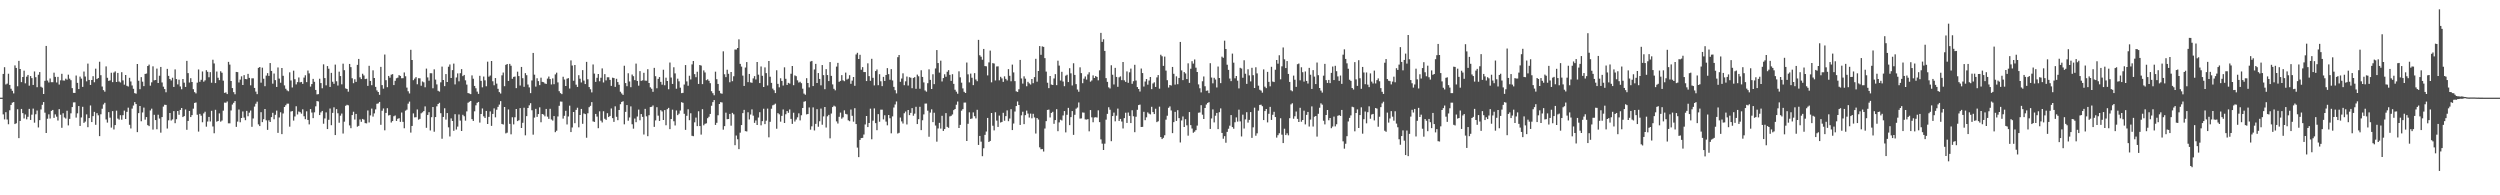 <?xml version="1.0" encoding="UTF-8"?>
<svg xmlns="http://www.w3.org/2000/svg" width="1920" height="150">
  <path d="M0 75.000h1v1.000H0zM1 75.000h1v1.000H1zM2 56.788h1v31.081H2zM3 51.622h1v40.089H3zM4 64.892h1v21.263H4zM5 64.209h1v27.594H5zM6 56.614h1v38.807H6zM7 65.240h1v19.467H7zM8 68.163h1v12.446H8zM9 69.715h1v9.141H9zM10 71.737h1v6.647H10zM11 50.250h1v45.042H11zM12 52.188h1v42.484H12zM13 66.241h1v17.660H13zM14 46.724h1v59.376H14zM15 52.998h1v39.872H15zM16 63.084h1v20.580H16zM17 59.118h1v27.791H17zM18 54.289h1v36.708H18zM19 64.018h1v23.908H19zM20 58.868h1v32.780H20zM21 57.551h1v32.157H21zM22 65.800h1v17.831H22zM23 58.441h1v33.670H23zM24 60.002h1v28.083H24zM25 65.209h1v18.221H25zM26 54.886h1v39.346H26zM27 59.274h1v28.481H27zM28 66.982h1v17.902H28zM29 57.379h1v40.501H29zM30 55.341h1v36.931H30zM31 66.606h1v17.439H31zM32 67.344h1v13.134H32zM33 72.181h1v6.198H33zM34 62.038h1v24.514H34zM35 35.299h1v66.841H35zM36 61.824h1v29.386H36zM37 63.320h1v24.462H37zM38 60.250h1v30.776H38zM39 63.132h1v22.035H39zM40 63.150h1v21.261H40zM41 55.824h1v34.708H41zM42 59.033h1v28.821H42zM43 63.312h1v26.314H43zM44 59.052h1v33.496H44zM45 64.941h1v18.853H45zM46 61.711h1v26.389H46zM47 56.656h1v41.496H47zM48 61.822h1v25.181H48zM49 61.900h1v28.308H49zM50 60.433h1v30.576H50zM51 61.169h1v23.851H51zM52 57.339h1v38.968H52zM53 60.426h1v30.864H53zM54 61.606h1v25.416H54zM55 67.664h1v14.565H55zM56 71.297h1v7.341H56zM57 71.351h1v7.257H57zM58 58.033h1v32.285H58zM59 63.621h1v23.414H59zM60 68.401h1v13.049H60zM61 58.846h1v37.847H61zM62 60.358h1v29.857H62zM63 66.718h1v15.324H63zM64 54.934h1v39.448H64zM65 58.790h1v34.597H65zM66 62.483h1v25.397H66zM67 48.832h1v48.850H67zM68 61.366h1v29.334H68zM69 65.241h1v15.751H69zM70 61.438h1v32.327H70zM71 58.506h1v30.679H71zM72 63.197h1v22.715H72zM73 52.748h1v43.122H73zM74 60.734h1v26.207H74zM75 59.915h1v28.679H75zM76 47.399h1v57.127H76zM77 57.776h1v29.960H77zM78 66.484h1v17.034H78zM79 69.215h1v11.032H79zM80 70.402h1v8.543H80zM81 50.983h1v40.772H81zM82 59.774h1v34.384H82zM83 62.098h1v24.007H83zM84 61.739h1v28.649H84zM85 55.877h1v42.111H85zM86 63.069h1v22.260H86zM87 55.696h1v43.722H87zM88 54.859h1v41.215H88zM89 62.990h1v22.000H89zM90 56.000h1v35.064H90zM91 62.637h1v29.266H91zM92 63.340h1v25.136H92zM93 55.458h1v36.520H93zM94 61.732h1v26.728H94zM95 65.022h1v19.929H95zM96 57.577h1v33.807H96zM97 65.908h1v20.025H97zM98 66.478h1v16.204H98zM99 59.751h1v36.093H99zM100 62.544h1v36.095H100zM101 65.656h1v17.734H101zM102 68.174h1v12.898H102zM103 71.517h1v6.927H103zM104 71.924h1v7.990H104zM105 49.151h1v52.341H105zM106 62.026h1v24.868H106zM107 68.509h1v12.914H107zM108 59.251h1v33.906H108zM109 62.704h1v23.669H109zM110 66.126h1v16.529H110zM111 56.805h1v35.078H111zM112 56.492h1v33.410H112zM113 50.709h1v45.378H113zM114 49.609h1v47.246H114zM115 65.781h1v19.071H115zM116 63.254h1v20.211H116zM117 50.933h1v48.585H117zM118 61.687h1v26.457H118zM119 61.457h1v30.765H119zM120 52.700h1v46.585H120zM121 63.750h1v24.378H121zM122 58.166h1v32.857H122zM123 51.399h1v50.469H123zM124 63.313h1v26.609H124zM125 66.576h1v15.318H125zM126 68.394h1v12.065H126zM127 70.869h1v9.723H127zM128 52.909h1v45.801H128zM129 58.266h1v34.160H129zM130 60.683h1v26.080H130zM131 61.789h1v30.806H131zM132 59.720h1v31.995H132zM133 66.767h1v18.607H133zM134 53.291h1v41.337H134zM135 60.721h1v30.850H135zM136 64.825h1v20.412H136zM137 61.166h1v26.975H137zM138 66.421h1v18.028H138zM139 68.551h1v14.413H139zM140 60.682h1v29.201H140zM141 63.485h1v25.669H141zM142 66.761h1v17.303H142zM143 46.767h1v52.935H143zM144 56.180h1v36.687H144zM145 63.394h1v21.817H145zM146 60.070h1v29.816H146zM147 62.975h1v25.439H147zM148 68.483h1v14.972H148zM149 70.747h1v8.317H149zM150 71.727h1v6.954H150zM151 63.485h1v24.651H151zM152 53.363h1v47.693H152zM153 62.816h1v24.629H153zM154 61.310h1v27.544H154zM155 54.866h1v39.037H155zM156 62.726h1v24.346H156zM157 61.682h1v24.111H157zM158 53.912h1v43.357H158zM159 55.160h1v38.178H159zM160 59.318h1v30.471H160zM161 55.401h1v37.893H161zM162 63.535h1v21.577H162zM163 45.885h1v51.234H163zM164 48.762h1v53.575H164zM165 63.788h1v20.543H165zM166 54.962h1v38.460H166zM167 59.720h1v33.226H167zM168 61.526h1v25.558H168zM169 54.715h1v38.741H169zM170 55.857h1v36.705H170zM171 61.962h1v23.047H171zM172 71.319h1v7.482H172zM173 70.964h1v7.923H173zM174 72.226h1v5.724H174zM175 47.532h1v47.168H175zM176 49.594h1v45.140H176zM177 62.206h1v22.638H177zM178 67.632h1v12.624H178zM179 70.753h1v8.199H179zM180 72.376h1v5.250H180zM181 55.268h1v42.149H181zM182 55.394h1v37.981H182zM183 63.347h1v20.798H183zM184 61.130h1v32.751H184zM185 58.614h1v32.032H185zM186 65.296h1v20.309H186zM187 57.688h1v32.609H187zM188 60.689h1v31.599H188zM189 60.864h1v24.296H189zM190 56.742h1v32.571H190zM191 59.819h1v26.715H191zM192 65.559h1v19.355H192zM193 60.161h1v37.245H193zM194 60.139h1v30.821H194zM195 67.557h1v14.303H195zM196 70.345h1v9.325H196zM197 72.314h1v5.785H197zM198 52.117h1v43.431H198zM199 51.442h1v45.397H199zM200 63.464h1v22.686H200zM201 51.980h1v41.793H201zM202 60.452h1v31.115H202zM203 66.203h1v17.528H203zM204 58.038h1v34.371H204zM205 56.181h1v43.542H205zM206 58.246h1v34.153H206zM207 48.446h1v45.240H207zM208 54.457h1v35.524H208zM209 64.263h1v22.366H209zM210 56.478h1v35.129H210zM211 61.553h1v26.592H211zM212 66.745h1v18.214H212zM213 51.797h1v50.247H213zM214 60.381h1v29.853H214zM215 63.558h1v22.660H215zM216 52.245h1v50.744H216zM217 58.208h1v28.954H217zM218 65.568h1v16.610H218zM219 68.135h1v12.691H219zM220 69.407h1v10.225H220zM221 70.079h1v9.520H221zM222 55.538h1v41.766H222zM223 61.796h1v23.887H223zM224 67.174h1v18.114H224zM225 54.283h1v38.348H225zM226 60.837h1v28.588H226zM227 64.827h1v16.771H227zM228 63.097h1v24.790H228zM229 59.513h1v26.126H229zM230 63.210h1v22.978H230zM231 62.924h1v24.360H231zM232 64.386h1v19.580H232zM233 59.599h1v29.709H233zM234 57.779h1v33.773H234zM235 63.059h1v22.432H235zM236 54.144h1v37.963H236zM237 56.365h1v39.165H237zM238 66.508h1v17.279H238zM239 64.581h1v21.826H239zM240 60.549h1v30.201H240zM241 62.844h1v23.447H241zM242 69.056h1v12.583H242zM243 72.512h1v5.095H243zM244 72.307h1v5.632H244zM245 60.486h1v27.875H245zM246 63.807h1v22.533H246zM247 67.799h1v17.403H247zM248 49.420h1v45.632H248zM249 59.956h1v31.007H249zM250 65.512h1v20.832H250zM251 50.754h1v48.384H251zM252 52.780h1v39.231H252zM253 66.789h1v16.580H253zM254 55.982h1v40.175H254zM255 62.772h1v23.897H255zM256 64.368h1v18.061H256zM257 49.627h1v54.097H257zM258 62.401h1v21.391H258zM259 65.691h1v21.279H259zM260 55.062h1v39.189H260zM261 58.426h1v30.422H261zM262 64.744h1v22.455H262zM263 48.897h1v53.656H263zM264 53.922h1v39.531H264zM265 67.887h1v13.343H265zM266 68.356h1v12.155H266zM267 70.417h1v10.470H267zM268 49.090h1v47.224H268zM269 51.565h1v46.875H269zM270 60.122h1v28.262H270zM271 63.872h1v21.942H271zM272 60.865h1v30.923H272zM273 62.888h1v24.589H273zM274 49.819h1v47.477H274zM275 45.281h1v51.366H275zM276 59.388h1v32.350H276zM277 60.740h1v32.795H277zM278 56.606h1v34.717H278zM279 57.935h1v33.950H279zM280 60.705h1v33.858H280zM281 60.485h1v34.262H281zM282 65.929h1v18.894H282zM283 50.547h1v43.493H283zM284 62.156h1v26.459H284zM285 65.413h1v18.014H285zM286 53.992h1v35.557H286zM287 59.912h1v27.160H287zM288 66.697h1v17.332H288zM289 69.447h1v10.258H289zM290 70.680h1v8.735H290zM291 72.799h1v5.470H291zM292 51.366h1v44.500H292zM293 65.358h1v19.681H293zM294 68.095h1v15.224H294zM295 41.890h1v58.226H295zM296 61.610h1v25.127H296zM297 66.990h1v16.110H297zM298 58.300h1v30.402H298zM299 59.644h1v28.637H299zM300 57.331h1v36.755H300zM301 56.929h1v36.071H301zM302 65.311h1v23.967H302zM303 62.033h1v26.630H303zM304 60.091h1v32.806H304zM305 59.635h1v31.590H305zM306 57.726h1v33.074H306zM307 58.327h1v35.249H307zM308 60.107h1v26.334H308zM309 60.071h1v33.540H309zM310 55.642h1v42.877H310zM311 58.596h1v26.390H311zM312 67.293h1v16.909H312zM313 70.102h1v9.510H313zM314 71.775h1v6.265H314zM315 38.269h1v63.566H315zM316 46.102h1v50.593H316zM317 61.601h1v25.469H317zM318 60.372h1v29.815H318zM319 59.214h1v30.778H319zM320 64.708h1v19.364H320zM321 60.076h1v31.839H321zM322 60.161h1v31.135H322zM323 65.868h1v21.190H323zM324 62.585h1v23.678H324zM325 63.254h1v22.032H325zM326 67.034h1v14.672H326zM327 52.695h1v45.446H327zM328 59.452h1v28.796H328zM329 61.950h1v24.244H329zM330 56.237h1v43.958H330zM331 56.263h1v33.760H331zM332 67.790h1v14.383H332zM333 53.246h1v47.912H333zM334 61.156h1v28.745H334zM335 64.813h1v16.871H335zM336 69.715h1v10.142H336zM337 70.358h1v8.574H337zM338 63.243h1v23.707H338zM339 51.129h1v55.428H339zM340 61.421h1v28.389H340zM341 66.168h1v16.982H341zM342 56.878h1v34.995H342zM343 62.981h1v23.829H343zM344 51.246h1v46.537H344zM345 49.499h1v55.285H345zM346 59.920h1v31.021H346zM347 53.853h1v39.069H347zM348 48.856h1v51.619H348zM349 64.835h1v22.861H349zM350 59.481h1v40.018H350zM351 56.377h1v40.836H351zM352 62.439h1v25.447H352zM353 56.206h1v36.395H353zM354 53.099h1v47.496H354zM355 58.464h1v29.716H355zM356 57.549h1v31.768H356zM357 61.718h1v30.950H357zM358 64.996h1v20.542H358zM359 71.450h1v7.461H359zM360 71.817h1v6.340H360zM361 72.295h1v5.199H361zM362 57.896h1v33.618H362zM363 60.476h1v32.402H363zM364 66.019h1v19.481H364zM365 67.771h1v13.130H365zM366 70.366h1v8.605H366zM367 72.101h1v6.175H367zM368 58.193h1v35.953H368zM369 62.082h1v25.484H369zM370 67.085h1v16.213H370zM371 58.804h1v30.520H371zM372 61.704h1v28.868H372zM373 66.252h1v18.938H373zM374 47.367h1v47.883H374zM375 58.895h1v30.850H375zM376 58.030h1v27.536H376zM377 46.826h1v49.831H377zM378 62.411h1v25.112H378zM379 65.469h1v17.777H379zM380 59.967h1v30.130H380zM381 64.198h1v20.086H381zM382 68.218h1v13.862H382zM383 70.779h1v9.553H383zM384 71.860h1v5.816H384zM385 57.874h1v37.298H385zM386 55.732h1v39.907H386zM387 66.176h1v16.000H387zM388 49.825h1v52.641H388zM389 49.140h1v52.757H389zM390 62.174h1v21.875H390zM391 49.046h1v46.102H391zM392 50.508h1v52.656H392zM393 60.508h1v29.546H393zM394 59.055h1v36.498H394zM395 58.783h1v31.292H395zM396 67.693h1v16.012H396zM397 55.036h1v37.969H397zM398 58.434h1v33.954H398zM399 65.680h1v17.381H399zM400 51.390h1v46.933H400zM401 60.044h1v34.276H401zM402 66.647h1v16.109H402zM403 56.174h1v47.744H403zM404 57.739h1v31.460H404zM405 64.905h1v18.029H405zM406 67.097h1v13.797H406zM407 71.513h1v7.721H407zM408 61.778h1v22.919H408zM409 40.640h1v62.770H409zM410 57.349h1v32.945H410zM411 66.490h1v17.142H411zM412 60.127h1v29.612H412zM413 62.306h1v25.288H413zM414 65.358h1v17.057H414zM415 59.644h1v34.238H415zM416 62.893h1v24.638H416zM417 63.124h1v24.873H417zM418 64.084h1v25.237H418zM419 64.439h1v19.221H419zM420 60.353h1v29.253H420zM421 58.759h1v32.526H421zM422 60.728h1v22.829H422zM423 64.867h1v26.868H423zM424 60.229h1v32.372H424zM425 64.678h1v24.453H425zM426 57.123h1v44.412H426zM427 55.785h1v44.637H427zM428 63.267h1v26.162H428zM429 70.017h1v11.227H429zM430 71.516h1v6.478H430zM431 72.317h1v5.757H431zM432 58.942h1v32.122H432zM433 61.104h1v27.824H433zM434 66.069h1v19.029H434zM435 60.424h1v35.162H435zM436 59.989h1v29.439H436zM437 67.995h1v13.178H437zM438 46.396h1v55.032H438zM439 50.353h1v47.549H439zM440 62.002h1v24.039H440zM441 49.899h1v44.733H441zM442 65.033h1v19.320H442zM443 66.741h1v16.004H443zM444 57.747h1v40.038H444zM445 60.477h1v27.853H445zM446 63.349h1v20.298H446zM447 53.860h1v41.228H447zM448 61.883h1v25.247H448zM449 64.551h1v23.111H449zM450 47.514h1v58.269H450zM451 60.901h1v26.106H451zM452 66.859h1v15.462H452zM453 68.531h1v12.729H453zM454 70.960h1v7.456H454zM455 49.510h1v43.720H455zM456 56.520h1v37.141H456zM457 62.882h1v24.634H457zM458 59.744h1v29.805H458zM459 56.857h1v41.611H459zM460 62.417h1v23.077H460zM461 59.714h1v32.945H461zM462 52.546h1v41.529H462zM463 63.314h1v22.124H463zM464 56.909h1v34.264H464zM465 61.727h1v30.332H465zM466 59.316h1v27.619H466zM467 59.365h1v30.543H467zM468 61.332h1v27.694H468zM469 65.967h1v17.328H469zM470 59.653h1v31.081H470zM471 59.948h1v33.666H471zM472 66.734h1v14.945H472zM473 60.505h1v29.178H473zM474 63.034h1v29.271H474zM475 65.097h1v19.400H475zM476 70.468h1v9.555H476zM477 71.797h1v6.479H477zM478 72.852h1v4.940H478zM479 50.464h1v45.030H479zM480 63.810h1v22.105H480zM481 66.198h1v14.512H481zM482 56.277h1v36.435H482zM483 62.542h1v27.695H483zM484 66.969h1v14.766H484zM485 57.224h1v38.231H485zM486 58.521h1v40.277H486zM487 61.545h1v29.514H487zM488 48.833h1v45.025H488zM489 62.171h1v27.345H489zM490 65.814h1v18.342H490zM491 54.618h1v37.750H491zM492 62.091h1v25.529H492zM493 61.699h1v28.036H493zM494 55.933h1v47.396H494zM495 61.923h1v21.703H495zM496 62.020h1v27.338H496zM497 53.120h1v51.484H497zM498 63.742h1v24.738H498zM499 67.053h1v15.158H499zM500 68.163h1v13.835H500zM501 70.482h1v10.522H501zM502 52.119h1v45.318H502zM503 58.527h1v33.939H503zM504 67.781h1v14.553H504zM505 60.595h1v28.263H505zM506 59.206h1v33.660H506zM507 62.883h1v21.752H507zM508 65.020h1v20.577H508zM509 53.536h1v38.642H509zM510 65.479h1v19.078H510zM511 59.629h1v36.551H511zM512 62.194h1v21.686H512zM513 68.533h1v14.290H513zM514 48.024h1v51.126H514zM515 59.550h1v31.855H515zM516 64.463h1v19.757H516zM517 51.681h1v41.442H517zM518 56.390h1v39.950H518zM519 68.132h1v16.694H519zM520 60.426h1v27.976H520zM521 62.438h1v24.880H521zM522 67.347h1v17.526H522zM523 71.530h1v6.984H523zM524 71.298h1v7.649H524zM525 64.922h1v22.473H525zM526 49.985h1v49.770H526zM527 62.496h1v26.450H527zM528 65.836h1v18.099H528zM529 58.185h1v34.115H529zM530 61.044h1v25.939H530zM531 49.448h1v54.841H531zM532 46.834h1v57.791H532zM533 56.919h1v37.056H533zM534 59.282h1v31.031H534zM535 55.104h1v41.776H535zM536 64.479h1v20.960H536zM537 49.923h1v46.896H537zM538 50.372h1v52.996H538zM539 64.599h1v19.241H539zM540 54.064h1v42.198H540zM541 55.628h1v39.455H541zM542 61.591h1v33.148H542zM543 60.935h1v29.857H543zM544 62.053h1v27.617H544zM545 63.885h1v23.601H545zM546 70.018h1v11.207H546zM547 71.557h1v6.901H547zM548 73.152h1v3.698H548zM549 55.059h1v40.865H549zM550 60.803h1v33.498H550zM551 64.472h1v24.070H551zM552 69.715h1v10.172H552zM553 71.627h1v6.799H553zM554 71.982h1v6.713H554zM555 39.428h1v60.136H555zM556 57.025h1v39.835H556zM557 59.255h1v27.249H557zM558 53.555h1v38.012H558zM559 56.683h1v34.725H559zM560 63.171h1v24.352H560zM561 55.288h1v41.211H561zM562 62.336h1v24.342H562zM563 58.582h1v29.223H563zM564 38.030h1v73.472H564zM565 38.045h1v66.033H565zM566 36.879h1v70.054H566zM567 30.208h1v84.303H567zM568 49.043h1v52.833H568zM569 51.126h1v44.924H569zM570 58.055h1v28.839H570zM571 65.988h1v18.405H571zM572 51.865h1v48.826H572zM573 47.660h1v53.285H573zM574 63.061h1v23.151H574zM575 56.796h1v34.941H575zM576 63.285h1v24.685H576zM577 63.585h1v20.437H577zM578 60.227h1v28.598H578zM579 58.451h1v35.915H579zM580 61.022h1v31.502H580zM581 47.603h1v48.411H581zM582 57.370h1v32.904H582zM583 63.781h1v22.392H583zM584 51.020h1v45.237H584zM585 58.191h1v34.855H585zM586 66.794h1v16.712H586zM587 51.775h1v43.578H587zM588 56.156h1v36.535H588zM589 65.631h1v17.794H589zM590 46.830h1v58.640H590zM591 58.937h1v34.591H591zM592 63.619h1v19.905H592zM593 68.065h1v12.817H593zM594 69.303h1v11.072H594zM595 71.489h1v8.102H595zM596 53.962h1v44.888H596zM597 64.385h1v22.500H597zM598 67.049h1v20.740H598zM599 60.089h1v33.351H599zM600 62.138h1v26.851H600zM601 65.681h1v18.410H601zM602 51.718h1v42.750H602zM603 60.525h1v27.233H603zM604 65.224h1v20.073H604zM605 63.662h1v22.989H605zM606 64.204h1v19.886H606zM607 56.636h1v34.647H607zM608 50.707h1v44.400H608zM609 65.437h1v21.163H609zM610 57.929h1v35.434H610zM611 58.527h1v33.251H611zM612 61.676h1v28.433H612zM613 63.389h1v23.659H613zM614 62.762h1v29.719H614zM615 63.881h1v24.653H615zM616 68.105h1v14.836H616zM617 71.862h1v6.281H617zM618 72.753h1v4.984H618zM619 60.058h1v27.776H619zM620 63.736h1v23.828H620zM621 67.146h1v15.381H621zM622 47.251h1v52.358H622zM623 46.804h1v50.228H623zM624 66.096h1v16.367H624zM625 53.346h1v46.826H625zM626 49.047h1v46.106H626zM627 63.733h1v20.131H627zM628 56.102h1v41.230H628zM629 60.641h1v32.509H629zM630 65.510h1v17.903H630zM631 49.980h1v45.800H631zM632 57.700h1v31.692H632zM633 68.490h1v13.708H633zM634 53.098h1v44.833H634zM635 57.641h1v31.705H635zM636 62.278h1v25.924H636zM637 47.666h1v58.578H637zM638 58.265h1v28.946H638zM639 64.840h1v17.365H639zM640 68.212h1v12.918H640zM641 69.351h1v12.465H641zM642 51.168h1v42.068H642zM643 48.305h1v46.581H643zM644 62.832h1v26.869H644zM645 62.111h1v24.363H645zM646 57.701h1v33.441H646zM647 61.679h1v28.453H647zM648 62.384h1v22.370H648zM649 55.748h1v31.725H649zM650 61.078h1v26.798H650zM651 60.399h1v32.021H651zM652 57.756h1v35.333H652zM653 64.368h1v19.775H653zM654 61.917h1v27.023H654zM655 59.142h1v34.286H655zM656 65.870h1v17.242H656zM657 41.821h1v53.483H657zM658 40.558h1v72.800H658zM659 45.333h1v75.343H659zM660 42.102h1v65.342H660zM661 53.567h1v52.476H661zM662 51.580h1v54.297H662zM663 55.345h1v47.970H663zM664 55.330h1v40.242H664zM665 62.253h1v26.839H665zM666 48.636h1v48.928H666zM667 58.472h1v35.978H667zM668 62.062h1v21.408H668zM669 45.143h1v61.795H669zM670 59.741h1v32.943H670zM671 65.595h1v17.650H671zM672 54.554h1v40.019H672zM673 53.365h1v46.634H673zM674 65.432h1v22.244H674zM675 56.978h1v36.516H675zM676 62.432h1v21.804H676zM677 66.154h1v18.081H677zM678 59.051h1v32.643H678zM679 62.151h1v26.387H679zM680 57.623h1v35.783H680zM681 52.318h1v43.913H681zM682 56.936h1v31.392H682zM683 61.240h1v29.566H683zM684 53.083h1v49.324H684zM685 61.775h1v27.603H685zM686 66.714h1v15.898H686zM687 69.287h1v10.924H687zM688 71.716h1v6.226H688zM689 43.905h1v58.638H689zM690 42.263h1v59.725H690zM691 62.846h1v27.417H691zM692 60.339h1v32.903H692zM693 56.333h1v38.527H693zM694 65.411h1v21.582H694zM695 62.464h1v23.204H695zM696 58.796h1v36.794H696zM697 65.672h1v18.796H697zM698 59.310h1v29.109H698zM699 59.701h1v26.986H699zM700 67.734h1v15.300H700zM701 59.835h1v29.055H701zM702 59.233h1v28.087H702zM703 68.211h1v13.831H703zM704 57.275h1v37.994H704zM705 58.588h1v32.967H705zM706 68.150h1v13.849H706zM707 53.961h1v45.962H707zM708 59.073h1v33.302H708zM709 63.290h1v24.564H709zM710 69.500h1v10.053H710zM711 70.416h1v9.099H711zM712 63.876h1v21.109H712zM713 53.272h1v51.735H713zM714 61.338h1v25.129H714zM715 68.377h1v15.608H715zM716 57.026h1v36.791H716zM717 64.589h1v22.004H717zM718 52.565h1v43.854H718zM719 38.457h1v70.363H719zM720 48.432h1v50.227H720zM721 55.758h1v38.599H721zM722 46.576h1v52.187H722zM723 62.545h1v26.399H723zM724 59.960h1v40.594H724zM725 57.059h1v42.042H725zM726 58.923h1v27.988H726zM727 55.098h1v42.313H727zM728 53.857h1v44.308H728zM729 57.517h1v31.874H729zM730 62.090h1v26.848H730zM731 57.008h1v30.891H731zM732 64.387h1v20.220H732zM733 68.907h1v14.828H733zM734 70.415h1v10.031H734zM735 71.981h1v6.001H735zM736 54.763h1v43.550H736zM737 59.387h1v36.514H737zM738 63.492h1v21.492H738zM739 67.909h1v15.916H739zM740 70.482h1v8.323H740zM741 71.426h1v7.321H741zM742 48.034h1v60.269H742zM743 57.108h1v37.996H743zM744 63.302h1v22.986H744zM745 56.534h1v34.814H745zM746 59.693h1v31.306H746zM747 65.363h1v20.984H747zM748 56.169h1v33.068H748zM749 61.018h1v29.938H749zM750 62.374h1v21.949H750zM751 30.618h1v80.678H751zM752 42.432h1v61.960H752zM753 43.580h1v65.209H753zM754 45.881h1v74.077H754zM755 37.574h1v76.280H755zM756 50.744h1v52.836H756zM757 50.924h1v50.087H757zM758 57.929h1v32.642H758zM759 47.928h1v61.112H759zM760 38.862h1v69.390H760zM761 63.236h1v23.529H761zM762 48.507h1v48.077H762zM763 48.776h1v51.388H763zM764 61.802h1v24.410H764zM765 51.027h1v41.606H765zM766 50.957h1v46.504H766zM767 61.716h1v27.073H767zM768 58.980h1v35.129H768zM769 60.191h1v33.446H769zM770 62.859h1v23.759H770zM771 58.634h1v34.097H771zM772 60.583h1v28.584H772zM773 61.775h1v23.013H773zM774 53.090h1v39.975H774zM775 58.222h1v32.811H775zM776 62.437h1v21.421H776zM777 49.619h1v50.271H777zM778 55.591h1v39.273H778zM779 62.334h1v23.313H779zM780 70.168h1v11.278H780zM781 70.588h1v7.339H781zM782 68.543h1v12.083H782zM783 46.004h1v49.967H783zM784 60.258h1v28.321H784zM785 64.191h1v21.623H785zM786 58.634h1v36.717H786zM787 60.428h1v28.010H787zM788 66.251h1v18.700H788zM789 62.808h1v24.437H789zM790 64.051h1v26.220H790zM791 64.908h1v22.332H791zM792 60.694h1v30.189H792zM793 63.881h1v23.509H793zM794 59.222h1v30.985H794zM795 45.142h1v57.430H795zM796 62.739h1v27.902H796zM797 54.507h1v37.307H797zM798 35.374h1v77.777H798zM799 42.074h1v72.554H799zM800 35.649h1v78.818H800zM801 36.001h1v80.384H801zM802 44.645h1v54.074H802zM803 55.000h1v38.019H803zM804 63.540h1v20.897H804zM805 67.711h1v16.455H805zM806 58.362h1v31.871H806zM807 64.912h1v21.819H807zM808 65.256h1v20.631H808zM809 60.278h1v34.824H809zM810 56.959h1v35.253H810zM811 65.364h1v18.496H811zM812 46.585h1v54.188H812zM813 50.391h1v43.604H813zM814 61.861h1v30.075H814zM815 55.121h1v37.417H815zM816 62.613h1v26.066H816zM817 66.223h1v19.057H817zM818 58.126h1v43.544H818zM819 57.406h1v30.738H819zM820 63.011h1v19.846H820zM821 52.361h1v43.762H821zM822 56.311h1v33.658H822zM823 65.625h1v19.655H823zM824 48.578h1v55.019H824zM825 57.564h1v30.628H825zM826 64.590h1v18.883H826zM827 68.767h1v13.806H827zM828 70.432h1v8.237H828zM829 51.707h1v39.382H829zM830 56.155h1v34.797H830zM831 63.918h1v22.458H831zM832 60.400h1v26.154H832zM833 58.724h1v32.973H833zM834 61.116h1v30.717H834zM835 57.197h1v34.291H835zM836 55.500h1v45.376H836zM837 62.717h1v21.801H837zM838 61.779h1v28.352H838zM839 57.902h1v35.993H839zM840 59.884h1v30.313H840zM841 58.408h1v31.625H841zM842 59.082h1v31.157H842zM843 61.681h1v23.075H843zM844 54.032h1v39.746H844zM845 25.229h1v81.847H845zM846 32.161h1v78.192H846zM847 30.168h1v85.022H847zM848 39.096h1v71.243H848zM849 60.004h1v31.912H849zM850 62.879h1v24.552H850zM851 67.065h1v15.318H851zM852 67.949h1v16.305H852zM853 50.129h1v58.331H853zM854 57.421h1v31.727H854zM855 64.853h1v21.639H855zM856 52.099h1v41.071H856zM857 59.081h1v29.757H857zM858 66.651h1v16.773H858zM859 59.395h1v33.493H859zM860 58.652h1v32.688H860zM861 61.549h1v31.772H861zM862 47.605h1v51.048H862zM863 61.692h1v29.053H863zM864 62.881h1v23.691H864zM865 54.835h1v39.573H865zM866 63.607h1v22.818H866zM867 55.550h1v33.424H867zM868 52.702h1v41.813H868zM869 64.359h1v20.345H869zM870 62.373h1v26.937H870zM871 49.775h1v51.775H871zM872 61.842h1v27.791H872zM873 66.872h1v17.437H873zM874 68.370h1v12.296H874zM875 70.294h1v10.059H875zM876 52.652h1v44.884H876zM877 56.115h1v41.335H877zM878 66.473h1v19.409H878zM879 62.617h1v29.708H879zM880 60.653h1v29.466H880zM881 65.037h1v21.265H881zM882 61.834h1v25.480H882zM883 59.133h1v28.726H883zM884 68.437h1v13.571H884zM885 64.083h1v22.006H885zM886 63.245h1v24.342H886zM887 66.755h1v16.754H887zM888 59.457h1v34.366H888zM889 57.647h1v35.465H889zM890 68.114h1v13.798H890zM891 42.043h1v63.229H891zM892 43.193h1v63.590H892zM893 50.584h1v55.270H893zM894 43.448h1v60.459H894zM895 54.228h1v37.655H895zM896 61.610h1v27.288H896zM897 67.215h1v15.585H897zM898 65.279h1v16.427H898zM899 65.665h1v19.162H899zM900 51.421h1v50.833H900zM901 56.670h1v37.122H901zM902 64.960h1v20.975H902zM903 58.644h1v34.247H903zM904 64.645h1v20.008H904zM905 59.845h1v30.895H905zM906 32.214h1v77.206H906zM907 54.063h1v38.472H907zM908 61.537h1v27.919H908zM909 55.360h1v42.172H909zM910 56.403h1v35.141H910zM911 60.727h1v35.505H911zM912 48.647h1v55.532H912zM913 63.627h1v22.461H913zM914 52.809h1v43.286H914zM915 46.978h1v51.730H915zM916 48.862h1v53.077H916zM917 45.690h1v55.451H917zM918 51.963h1v47.994H918zM919 55.289h1v41.177H919zM920 64.806h1v21.778H920zM921 67.783h1v18.607H921zM922 70.980h1v9.813H922zM923 62.428h1v25.648H923zM924 58.705h1v32.705H924zM925 66.274h1v16.676H925zM926 69.740h1v10.554H926zM927 69.465h1v9.612H927zM928 71.543h1v6.925H928zM929 48.534h1v50.463H929zM930 59.551h1v31.426H930zM931 63.998h1v20.019H931zM932 59.746h1v34.234H932zM933 61.106h1v27.778H933zM934 67.154h1v19.555H934zM935 51.109h1v48.076H935zM936 59.909h1v26.274H936zM937 63.835h1v19.392H937zM938 43.529h1v58.544H938zM939 44.407h1v62.147H939zM940 31.234h1v73.342H940zM941 37.626h1v72.011H941zM942 49.709h1v51.568H942zM943 53.641h1v45.218H943zM944 60.288h1v36.203H944zM945 62.301h1v26.090H945zM946 41.152h1v56.435H946zM947 48.123h1v50.770H947zM948 60.158h1v33.750H948zM949 58.383h1v31.777H949zM950 61.929h1v31.449H950zM951 67.891h1v16.319H951zM952 52.075h1v41.139H952zM953 52.626h1v52.190H953zM954 59.699h1v28.378H954zM955 46.273h1v52.424H955zM956 56.638h1v35.079H956zM957 64.400h1v21.784H957zM958 53.215h1v40.924H958zM959 57.914h1v34.139H959zM960 62.492h1v23.585H960zM961 52.071h1v53.821H961zM962 57.770h1v40.037H962zM963 67.559h1v15.149H963zM964 51.648h1v52.615H964zM965 56.390h1v45.988H965zM966 65.776h1v19.233H966zM967 68.924h1v11.646H967zM968 69.575h1v10.804H968zM969 71.158h1v10.400H969zM970 53.319h1v38.914H970zM971 66.556h1v18.729H971zM972 67.685h1v16.028H972zM973 55.170h1v38.832H973zM974 62.857h1v24.526H974zM975 66.294h1v15.766H975zM976 51.305h1v40.799H976zM977 62.593h1v25.576H977zM978 63.051h1v22.796H978zM979 53.540h1v36.368H979zM980 46.061h1v59.621H980zM981 48.920h1v54.906H981zM982 42.419h1v59.937H982zM983 60.940h1v29.884H983zM984 50.955h1v52.461H984zM985 36.478h1v73.416H985zM986 45.551h1v53.291H986zM987 52.296h1v51.460H987zM988 46.883h1v55.531H988zM989 56.790h1v47.121H989zM990 62.914h1v27.862H990zM991 69.311h1v10.883H991zM992 70.093h1v9.231H992zM993 58.038h1v33.163H993zM994 61.232h1v28.073H994zM995 66.713h1v18.941H995zM996 49.303h1v41.978H996zM997 48.813h1v44.907H997zM998 61.717h1v21.084H998zM999 51.654h1v41.843H999zM1000 55.424h1v36.745H1000zM1001 62.671h1v22.335H1001zM1002 54.882h1v40.631H1002zM1003 62.173h1v26.057H1003zM1004 64.134h1v21.825H1004zM1005 52.101h1v45.073H1005zM1006 57.418h1v34.413H1006zM1007 68.306h1v13.390H1007zM1008 53.864h1v43.324H1008zM1009 58.821h1v30.849H1009zM1010 64.551h1v24.535H1010zM1011 48.020h1v56.910H1011zM1012 57.777h1v29.618H1012zM1013 67.561h1v15.167H1013zM1014 69.579h1v9.757H1014zM1015 71.127h1v9.271H1015zM1016 58.133h1v34.591H1016zM1017 49.064h1v46.499H1017zM1018 61.553h1v26.751H1018zM1019 63.695h1v20.780H1019zM1020 61.408h1v30.951H1020zM1021 63.871h1v26.740H1021zM1022 55.944h1v42.523H1022zM1023 51.080h1v46.083H1023zM1024 61.510h1v28.040H1024zM1025 50.537h1v46.544H1025zM1026 54.660h1v40.782H1026zM1027 58.686h1v30.264H1027zM1028 62.102h1v26.340H1028zM1029 57.987h1v31.069H1029zM1030 64.428h1v20.013H1030zM1031 41.966h1v66.553H1031zM1032 37.892h1v76.259H1032zM1033 45.282h1v65.086H1033zM1034 48.651h1v55.938H1034zM1035 52.813h1v40.490H1035zM1036 61.223h1v29.319H1036zM1037 62.123h1v26.498H1037zM1038 67.593h1v14.395H1038zM1039 68.751h1v13.648H1039zM1040 47.700h1v53.168H1040zM1041 60.975h1v25.812H1041zM1042 65.968h1v18.039H1042zM1043 46.228h1v52.101H1043zM1044 60.130h1v28.231H1044zM1045 68.220h1v14.194H1045zM1046 51.412h1v51.255H1046zM1047 55.664h1v35.865H1047zM1048 64.659h1v21.019H1048zM1049 55.635h1v39.078H1049zM1050 65.020h1v21.164H1050zM1051 66.907h1v14.776H1051zM1052 56.345h1v34.818H1052zM1053 62.692h1v25.250H1053zM1054 64.081h1v23.442H1054zM1055 54.217h1v38.272H1055zM1056 64.088h1v18.868H1056zM1057 61.525h1v21.895H1057zM1058 60.203h1v37.138H1058zM1059 62.400h1v27.235H1059zM1060 67.682h1v14.617H1060zM1061 70.512h1v8.874H1061zM1062 72.121h1v6.005H1062zM1063 48.182h1v52.220H1063zM1064 45.371h1v55.860H1064zM1065 60.733h1v25.738H1065zM1066 61.987h1v32.154H1066zM1067 62.297h1v28.675H1067zM1068 64.803h1v20.545H1068zM1069 62.688h1v26.929H1069zM1070 58.900h1v33.792H1070zM1071 63.179h1v22.285H1071zM1072 52.356h1v42.572H1072zM1073 53.689h1v44.068H1073zM1074 49.601h1v57.357H1074zM1075 36.204h1v74.966H1075zM1076 47.544h1v56.953H1076zM1077 53.999h1v46.132H1077zM1078 46.005h1v62.013H1078zM1079 41.158h1v77.940H1079zM1080 48.839h1v51.421H1080zM1081 26.902h1v93.029H1081zM1082 45.528h1v57.274H1082zM1083 61.470h1v28.061H1083zM1084 63.936h1v20.403H1084zM1085 67.258h1v19.182H1085zM1086 64.878h1v18.764H1086zM1087 52.725h1v52.089H1087zM1088 60.902h1v31.850H1088zM1089 67.963h1v14.902H1089zM1090 57.029h1v32.839H1090zM1091 60.326h1v27.756H1091zM1092 52.268h1v46.578H1092zM1093 47.758h1v57.192H1093zM1094 55.513h1v35.940H1094zM1095 58.583h1v34.143H1095zM1096 50.410h1v50.368H1096zM1097 59.322h1v31.996H1097zM1098 61.134h1v32.729H1098zM1099 54.081h1v44.306H1099zM1100 57.424h1v29.333H1100zM1101 56.814h1v38.469H1101zM1102 45.467h1v56.209H1102zM1103 42.403h1v56.752H1103zM1104 33.751h1v74.707H1104zM1105 42.251h1v66.433H1105zM1106 56.140h1v40.909H1106zM1107 62.512h1v21.993H1107zM1108 67.396h1v15.674H1108zM1109 68.700h1v12.330H1109zM1110 59.757h1v29.827H1110zM1111 59.405h1v34.200H1111zM1112 65.381h1v21.748H1112zM1113 67.266h1v15.904H1113zM1114 71.517h1v7.353H1114zM1115 71.538h1v7.314H1115zM1116 51.207h1v44.616H1116zM1117 51.401h1v44.933H1117zM1118 64.889h1v23.088H1118zM1119 52.740h1v38.325H1119zM1120 59.021h1v31.619H1120zM1121 67.311h1v17.589H1121zM1122 54.329h1v44.693H1122zM1123 55.693h1v32.983H1123zM1124 60.515h1v27.098H1124zM1125 33.928h1v70.190H1125zM1126 39.492h1v74.143H1126zM1127 52.115h1v45.473H1127zM1128 43.692h1v60.885H1128zM1129 48.982h1v53.788H1129zM1130 57.186h1v33.463H1130zM1131 58.437h1v31.311H1131zM1132 62.659h1v20.929H1132zM1133 54.224h1v37.914H1133zM1134 52.885h1v42.961H1134zM1135 62.780h1v25.569H1135zM1136 50.868h1v42.479H1136zM1137 41.585h1v58.911H1137zM1138 61.353h1v23.996H1138zM1139 56.757h1v31.722H1139zM1140 58.652h1v33.566H1140zM1141 61.854h1v28.200H1141zM1142 59.293h1v32.140H1142zM1143 60.176h1v28.529H1143zM1144 65.808h1v18.030H1144zM1145 57.416h1v37.592H1145zM1146 61.863h1v26.789H1146zM1147 63.895h1v21.940H1147zM1148 46.516h1v53.837H1148zM1149 60.890h1v29.560H1149zM1150 66.406h1v18.087H1150zM1151 57.572h1v40.947H1151zM1152 56.607h1v32.447H1152zM1153 61.858h1v22.306H1153zM1154 67.131h1v13.398H1154zM1155 72.115h1v6.311H1155zM1156 68.579h1v10.235H1156zM1157 37.248h1v66.606H1157zM1158 59.874h1v27.649H1158zM1159 64.694h1v21.637H1159zM1160 56.877h1v33.806H1160zM1161 64.974h1v23.741H1161zM1162 66.335h1v17.876H1162zM1163 60.006h1v34.465H1163zM1164 60.302h1v29.151H1164zM1165 60.315h1v26.009H1165zM1166 55.779h1v39.326H1166zM1167 50.213h1v47.763H1167zM1168 41.643h1v59.664H1168zM1169 37.455h1v67.840H1169zM1170 59.080h1v30.319H1170zM1171 59.283h1v37.010H1171zM1172 46.510h1v56.521H1172zM1173 56.373h1v35.528H1173zM1174 50.515h1v42.948H1174zM1175 45.519h1v53.485H1175zM1176 57.779h1v35.637H1176zM1177 65.375h1v18.525H1177zM1178 68.028h1v14.253H1178zM1179 70.326h1v9.721H1179zM1180 59.929h1v33.796H1180zM1181 60.675h1v27.876H1181zM1182 66.073h1v18.683H1182zM1183 59.966h1v34.475H1183zM1184 62.031h1v25.133H1184zM1185 63.547h1v19.476H1185zM1186 57.272h1v34.460H1186zM1187 58.155h1v33.362H1187zM1188 63.523h1v23.579H1188zM1189 50.597h1v45.036H1189zM1190 61.802h1v28.767H1190zM1191 66.774h1v17.496H1191zM1192 59.633h1v35.026H1192zM1193 59.023h1v30.092H1193zM1194 64.703h1v16.655H1194zM1195 52.858h1v43.146H1195zM1196 59.939h1v27.929H1196zM1197 65.467h1v21.775H1197zM1198 48.486h1v51.849H1198zM1199 59.609h1v31.040H1199zM1200 64.821h1v17.572H1200zM1201 68.893h1v12.668H1201zM1202 70.256h1v8.475H1202zM1203 59.640h1v29.134H1203zM1204 50.492h1v42.047H1204zM1205 65.470h1v20.832H1205zM1206 61.053h1v29.217H1206zM1207 50.501h1v54.178H1207zM1208 47.214h1v49.925H1208zM1209 48.505h1v53.633H1209zM1210 45.355h1v64.834H1210zM1211 61.061h1v29.505H1211zM1212 51.920h1v42.302H1212zM1213 49.041h1v51.296H1213zM1214 43.070h1v59.091H1214zM1215 58.246h1v33.746H1215zM1216 56.093h1v33.431H1216zM1217 60.293h1v27.458H1217zM1218 58.469h1v33.538H1218zM1219 25.518h1v84.376H1219zM1220 40.513h1v61.802H1220zM1221 45.479h1v61.884H1221zM1222 54.342h1v41.246H1222zM1223 56.710h1v33.781H1223zM1224 60.639h1v29.763H1224zM1225 63.469h1v19.296H1225zM1226 66.121h1v16.722H1226zM1227 42.950h1v56.594H1227zM1228 60.394h1v32.358H1228zM1229 65.986h1v18.716H1229zM1230 57.478h1v35.251H1230zM1231 63.543h1v23.751H1231zM1232 67.412h1v13.722H1232zM1233 50.342h1v49.033H1233zM1234 55.640h1v35.759H1234zM1235 63.274h1v27.446H1235zM1236 49.527h1v44.647H1236zM1237 64.363h1v25.710H1237zM1238 66.112h1v19.731H1238zM1239 53.273h1v43.867H1239zM1240 55.685h1v31.819H1240zM1241 60.857h1v25.901H1241zM1242 54.713h1v48.336H1242zM1243 62.340h1v27.833H1243zM1244 65.121h1v20.312H1244zM1245 51.096h1v48.185H1245zM1246 62.005h1v29.976H1246zM1247 67.544h1v16.230H1247zM1248 69.227h1v10.862H1248zM1249 70.814h1v9.915H1249zM1250 54.057h1v38.083H1250zM1251 60.339h1v30.143H1251zM1252 65.416h1v19.799H1252zM1253 61.248h1v30.598H1253zM1254 57.056h1v35.443H1254zM1255 63.993h1v20.506H1255zM1256 59.765h1v28.645H1256zM1257 54.553h1v40.719H1257zM1258 65.442h1v18.906H1258zM1259 58.371h1v31.991H1259zM1260 35.948h1v74.917H1260zM1261 48.270h1v63.469H1261zM1262 41.675h1v63.475H1262zM1263 48.431h1v52.958H1263zM1264 57.448h1v32.133H1264zM1265 47.033h1v54.601H1265zM1266 41.562h1v56.574H1266zM1267 45.730h1v51.784H1267zM1268 43.248h1v64.696H1268zM1269 53.826h1v40.791H1269zM1270 58.055h1v31.148H1270zM1271 66.902h1v19.356H1271zM1272 65.095h1v16.957H1272zM1273 64.341h1v17.210H1273zM1274 54.166h1v42.094H1274zM1275 58.867h1v28.568H1275zM1276 68.277h1v14.073H1276zM1277 53.997h1v39.239H1277zM1278 63.203h1v23.249H1278zM1279 60.131h1v31.438H1279zM1280 38.227h1v70.487H1280zM1281 51.538h1v47.503H1281zM1282 61.005h1v26.779H1282zM1283 49.440h1v48.392H1283zM1284 61.255h1v25.236H1284zM1285 62.199h1v31.960H1285zM1286 47.601h1v51.827H1286zM1287 63.858h1v23.000H1287zM1288 63.416h1v25.803H1288zM1289 45.447h1v58.920H1289zM1290 45.578h1v58.452H1290zM1291 45.008h1v62.386H1291zM1292 42.803h1v71.344H1292zM1293 59.204h1v38.077H1293zM1294 63.951h1v22.613H1294zM1295 67.059h1v18.091H1295zM1296 68.804h1v10.876H1296zM1297 56.240h1v31.342H1297zM1298 55.794h1v36.696H1298zM1299 65.690h1v18.261H1299zM1300 66.111h1v15.956H1300zM1301 69.458h1v9.671H1301zM1302 71.613h1v6.841H1302zM1303 57.963h1v36.579H1303zM1304 65.263h1v21.082H1304zM1305 64.704h1v18.709H1305zM1306 51.097h1v49.952H1306zM1307 39.886h1v66.007H1307zM1308 43.335h1v71.927H1308zM1309 35.489h1v84.638H1309zM1310 48.127h1v59.111H1310zM1311 58.148h1v29.798H1311zM1312 38.064h1v79.224H1312zM1313 43.644h1v65.331H1313zM1314 41.982h1v65.256H1314zM1315 41.874h1v64.728H1315zM1316 48.325h1v57.577H1316zM1317 54.307h1v43.049H1317zM1318 60.382h1v29.426H1318zM1319 65.109h1v17.412H1319zM1320 55.455h1v37.029H1320zM1321 43.383h1v59.422H1321zM1322 64.393h1v27.430H1322zM1323 56.001h1v38.145H1323zM1324 59.449h1v34.563H1324zM1325 63.453h1v23.001H1325zM1326 59.068h1v31.094H1326zM1327 57.152h1v40.519H1327zM1328 61.582h1v27.261H1328zM1329 46.172h1v47.558H1329zM1330 52.046h1v44.540H1330zM1331 64.245h1v21.902H1331zM1332 54.754h1v39.621H1332zM1333 54.195h1v36.370H1333zM1334 63.881h1v20.525H1334zM1335 56.764h1v38.413H1335zM1336 58.681h1v34.764H1336zM1337 64.809h1v20.678H1337zM1338 51.592h1v54.914H1338zM1339 56.221h1v47.694H1339zM1340 63.065h1v19.943H1340zM1341 68.060h1v12.486H1341zM1342 69.236h1v11.689H1342zM1343 70.924h1v9.166H1343zM1344 52.411h1v46.400H1344zM1345 61.533h1v27.276H1345zM1346 68.349h1v13.092H1346zM1347 61.794h1v28.665H1347zM1348 59.353h1v30.577H1348zM1349 67.611h1v16.623H1349zM1350 60.562h1v29.606H1350zM1351 58.931h1v28.392H1351zM1352 64.517h1v18.913H1352zM1353 51.322h1v44.640H1353zM1354 47.428h1v59.354H1354zM1355 46.312h1v49.471H1355zM1356 42.230h1v69.311H1356zM1357 54.665h1v42.179H1357zM1358 53.482h1v44.037H1358zM1359 46.762h1v56.010H1359zM1360 50.996h1v48.364H1360zM1361 52.158h1v49.479H1361zM1362 53.991h1v46.938H1362zM1363 58.461h1v35.158H1363zM1364 60.972h1v27.390H1364zM1365 68.146h1v15.051H1365zM1366 70.349h1v8.297H1366zM1367 59.153h1v29.311H1367zM1368 61.355h1v28.070H1368zM1369 64.912h1v17.947H1369zM1370 44.398h1v58.775H1370zM1371 51.386h1v45.115H1371zM1372 61.352h1v24.024H1372zM1373 56.570h1v37.624H1373zM1374 55.585h1v35.578H1374zM1375 65.362h1v20.876H1375zM1376 53.482h1v39.788H1376zM1377 62.974h1v27.409H1377zM1378 66.224h1v16.198H1378zM1379 50.625h1v52.082H1379zM1380 60.264h1v31.918H1380zM1381 68.069h1v13.923H1381zM1382 55.435h1v40.785H1382zM1383 61.890h1v26.923H1383zM1384 63.595h1v23.843H1384zM1385 51.875h1v49.317H1385zM1386 56.816h1v34.322H1386zM1387 66.241h1v16.899H1387zM1388 67.431h1v14.475H1388zM1389 69.628h1v11.477H1389zM1390 57.148h1v30.850H1390zM1391 48.395h1v46.147H1391zM1392 59.548h1v29.368H1392zM1393 60.920h1v28.665H1393zM1394 53.711h1v51.550H1394zM1395 54.265h1v48.103H1395zM1396 50.708h1v50.871H1396zM1397 33.228h1v75.128H1397zM1398 57.780h1v33.728H1398zM1399 55.506h1v39.455H1399zM1400 55.487h1v41.855H1400zM1401 34.903h1v68.131H1401zM1402 51.731h1v41.834H1402zM1403 55.149h1v43.054H1403zM1404 61.242h1v26.585H1404zM1405 47.684h1v48.492H1405zM1406 49.545h1v49.886H1406zM1407 41.174h1v63.094H1407zM1408 55.380h1v41.860H1408zM1409 47.029h1v54.591H1409zM1410 57.685h1v35.481H1410zM1411 61.968h1v26.366H1411zM1412 66.607h1v17.132H1412zM1413 67.249h1v15.831H1413zM1414 50.450h1v49.936H1414zM1415 59.600h1v31.377H1415zM1416 67.386h1v16.283H1416zM1417 49.058h1v52.114H1417zM1418 57.459h1v32.155H1418zM1419 66.979h1v13.757H1419zM1420 51.303h1v45.681H1420zM1421 59.137h1v29.993H1421zM1422 59.042h1v29.299H1422zM1423 54.887h1v40.057H1423zM1424 63.151h1v21.378H1424zM1425 68.658h1v13.989H1425zM1426 56.337h1v38.164H1426zM1427 64.029h1v23.709H1427zM1428 64.837h1v20.683H1428zM1429 44.570h1v54.770H1429zM1430 65.482h1v18.640H1430zM1431 65.456h1v20.572H1431zM1432 53.564h1v46.811H1432zM1433 57.828h1v32.936H1433zM1434 67.437h1v16.133H1434zM1435 69.825h1v9.019H1435zM1436 71.710h1v5.778H1436zM1437 50.539h1v47.450H1437zM1438 38.747h1v65.279H1438zM1439 61.130h1v24.257H1439zM1440 64.214h1v23.373H1440zM1441 56.642h1v38.366H1441zM1442 60.652h1v25.342H1442zM1443 63.688h1v22.024H1443zM1444 62.061h1v26.563H1444zM1445 64.061h1v23.356H1445zM1446 56.526h1v35.873H1446zM1447 27.814h1v82.388H1447zM1448 33.188h1v86.671H1448zM1449 40.663h1v65.999H1449zM1450 49.616h1v52.198H1450zM1451 56.641h1v40.259H1451zM1452 54.687h1v49.305H1452zM1453 43.596h1v62.417H1453zM1454 50.871h1v52.829H1454zM1455 41.706h1v64.637H1455zM1456 56.360h1v37.951H1456zM1457 58.911h1v31.441H1457zM1458 65.432h1v18.929H1458zM1459 63.617h1v19.321H1459zM1460 60.581h1v20.925H1460zM1461 48.002h1v52.645H1461zM1462 58.292h1v33.707H1462zM1463 66.791h1v17.666H1463zM1464 58.011h1v33.665H1464zM1465 59.722h1v30.098H1465zM1466 62.773h1v26.108H1466zM1467 47.748h1v52.891H1467zM1468 52.266h1v40.532H1468zM1469 60.137h1v30.689H1469zM1470 48.798h1v52.108H1470zM1471 62.025h1v29.209H1471zM1472 59.520h1v28.609H1472zM1473 55.470h1v44.649H1473zM1474 60.803h1v26.704H1474zM1475 53.974h1v43.752H1475zM1476 47.289h1v54.251H1476zM1477 50.319h1v53.294H1477zM1478 34.359h1v72.486H1478zM1479 49.746h1v54.625H1479zM1480 55.523h1v40.201H1480zM1481 61.701h1v25.268H1481zM1482 64.992h1v20.864H1482zM1483 68.163h1v12.804H1483zM1484 60.604h1v32.279H1484zM1485 62.028h1v26.434H1485zM1486 65.171h1v19.958H1486zM1487 66.745h1v16.411H1487zM1488 69.944h1v10.215H1488zM1489 70.500h1v8.560H1489zM1490 55.865h1v37.674H1490zM1491 59.818h1v26.613H1491zM1492 66.558h1v17.135H1492zM1493 40.143h1v72.618H1493zM1494 27.225h1v92.582H1494zM1495 47.348h1v59.937H1495zM1496 18.184h1v105.728H1496zM1497 35.421h1v82.724H1497zM1498 54.152h1v42.954H1498zM1499 27.089h1v84.179H1499zM1500 37.485h1v71.372H1500zM1501 39.283h1v69.111H1501zM1502 39.093h1v72.414H1502zM1503 58.569h1v36.446H1503zM1504 63.069h1v24.057H1504zM1505 64.199h1v21.171H1505zM1506 66.317h1v18.053H1506zM1507 62.622h1v25.670H1507zM1508 49.184h1v48.874H1508zM1509 64.246h1v20.708H1509zM1510 54.045h1v41.177H1510zM1511 49.106h1v53.847H1511zM1512 63.176h1v23.117H1512zM1513 63.907h1v24.240H1513zM1514 56.585h1v37.009H1514zM1515 62.641h1v24.766H1515zM1516 56.584h1v36.169H1516zM1517 59.079h1v33.362H1517zM1518 67.714h1v15.689H1518zM1519 56.807h1v36.241H1519zM1520 56.788h1v37.376H1520zM1521 66.432h1v18.810H1521zM1522 54.235h1v41.188H1522zM1523 57.647h1v34.483H1523zM1524 62.324h1v23.994H1524zM1525 55.454h1v41.291H1525zM1526 59.082h1v31.467H1526zM1527 64.856h1v20.571H1527zM1528 66.892h1v15.886H1528zM1529 71.310h1v6.647H1529zM1530 70.558h1v8.227H1530zM1531 35.812h1v65.118H1531zM1532 61.218h1v25.396H1532zM1533 64.983h1v25.249H1533zM1534 61.893h1v26.184H1534zM1535 62.717h1v23.288H1535zM1536 66.720h1v15.378H1536zM1537 58.185h1v33.041H1537zM1538 61.120h1v26.633H1538zM1539 66.543h1v17.694H1539zM1540 53.763h1v42.943H1540zM1541 56.712h1v40.451H1541zM1542 52.734h1v46.449H1542zM1543 43.104h1v67.392H1543zM1544 49.435h1v42.092H1544zM1545 52.592h1v39.720H1545zM1546 46.102h1v64.337H1546zM1547 48.727h1v50.698H1547zM1548 42.051h1v72.965H1548zM1549 46.063h1v72.568H1549zM1550 54.560h1v47.615H1550zM1551 62.184h1v27.827H1551zM1552 67.198h1v14.103H1552zM1553 68.116h1v15.720H1553zM1554 57.567h1v32.385H1554zM1555 59.045h1v28.008H1555zM1556 65.924h1v18.860H1556zM1557 59.188h1v40.228H1557zM1558 58.428h1v32.430H1558zM1559 63.677h1v19.385H1559zM1560 56.568h1v38.711H1560zM1561 51.860h1v42.650H1561zM1562 64.135h1v22.290H1562zM1563 53.113h1v41.331H1563zM1564 61.000h1v27.499H1564zM1565 63.944h1v21.506H1565zM1566 59.294h1v37.679H1566zM1567 59.588h1v33.640H1567zM1568 63.101h1v20.628H1568zM1569 52.479h1v41.545H1569zM1570 60.022h1v28.610H1570zM1571 64.414h1v20.574H1571zM1572 45.554h1v57.237H1572zM1573 61.363h1v32.285H1573zM1574 63.885h1v21.201H1574zM1575 66.340h1v14.182H1575zM1576 70.798h1v8.316H1576zM1577 61.923h1v22.514H1577zM1578 50.800h1v40.472H1578zM1579 61.328h1v26.478H1579zM1580 57.428h1v31.520H1580zM1581 45.112h1v64.031H1581zM1582 49.844h1v56.174H1582zM1583 48.132h1v51.228H1583zM1584 51.793h1v62.025H1584zM1585 53.651h1v36.378H1585zM1586 52.839h1v42.276H1586zM1587 45.578h1v50.601H1587zM1588 37.798h1v70.872H1588zM1589 49.937h1v54.970H1589zM1590 46.607h1v54.802H1590zM1591 56.668h1v34.745H1591zM1592 48.075h1v43.567H1592zM1593 55.908h1v36.828H1593zM1594 45.382h1v63.176H1594zM1595 47.840h1v51.851H1595zM1596 46.665h1v55.536H1596zM1597 58.407h1v30.246H1597zM1598 61.957h1v26.403H1598zM1599 63.674h1v21.599H1599zM1600 67.369h1v16.229H1600zM1601 50.307h1v50.645H1601zM1602 60.075h1v29.311H1602zM1603 66.935h1v15.190H1603zM1604 58.687h1v33.332H1604zM1605 59.905h1v31.234H1605zM1606 69.119h1v11.923H1606zM1607 53.162h1v44.404H1607zM1608 61.021h1v29.445H1608zM1609 61.487h1v27.040H1609zM1610 47.042h1v48.962H1610zM1611 62.403h1v26.899H1611zM1612 64.766h1v22.032H1612zM1613 52.159h1v43.736H1613zM1614 59.575h1v32.450H1614zM1615 66.844h1v19.241H1615zM1616 51.198h1v47.096H1616zM1617 61.777h1v29.271H1617zM1618 66.699h1v16.420H1618zM1619 52.737h1v45.781H1619zM1620 60.825h1v26.348H1620zM1621 68.433h1v16.304H1621zM1622 68.969h1v11.853H1622zM1623 71.462h1v8.396H1623zM1624 52.266h1v48.443H1624zM1625 51.637h1v44.084H1625zM1626 62.675h1v22.294H1626zM1627 62.351h1v25.693H1627zM1628 58.027h1v32.864H1628zM1629 63.039h1v23.749H1629zM1630 54.733h1v36.889H1630zM1631 50.894h1v45.565H1631zM1632 63.769h1v20.806H1632zM1633 51.432h1v47.244H1633zM1634 39.382h1v70.523H1634zM1635 34.040h1v83.034H1635zM1636 51.062h1v44.629H1636zM1637 48.620h1v52.602H1637zM1638 59.060h1v31.483H1638zM1639 45.039h1v61.916H1639zM1640 37.701h1v67.186H1640zM1641 37.850h1v73.461H1641zM1642 38.435h1v79.004H1642zM1643 44.489h1v56.773H1643zM1644 58.081h1v33.896H1644zM1645 60.547h1v26.803H1645zM1646 65.578h1v25.245H1646zM1647 66.436h1v17.544H1647zM1648 49.705h1v51.058H1648zM1649 59.202h1v38.905H1649zM1650 64.514h1v21.703H1650zM1651 55.370h1v36.211H1651zM1652 61.328h1v27.421H1652zM1653 66.252h1v17.688H1653zM1654 49.665h1v50.550H1654zM1655 56.895h1v38.113H1655zM1656 61.541h1v28.871H1656zM1657 53.933h1v39.898H1657zM1658 64.069h1v23.744H1658zM1659 63.228h1v23.034H1659zM1660 48.847h1v56.796H1660zM1661 59.830h1v30.174H1661zM1662 64.064h1v24.419H1662zM1663 44.696h1v58.381H1663zM1664 49.097h1v50.365H1664zM1665 52.149h1v47.651H1665zM1666 43.757h1v58.420H1666zM1667 56.563h1v33.419H1667zM1668 65.924h1v18.859H1668zM1669 67.018h1v15.580H1669zM1670 69.103h1v12.373H1670zM1671 53.827h1v40.364H1671zM1672 53.396h1v41.025H1672zM1673 58.379h1v27.874H1673zM1674 68.520h1v13.484H1674zM1675 70.139h1v9.979H1675zM1676 72.456h1v5.512H1676zM1677 55.277h1v38.888H1677zM1678 54.314h1v36.944H1678zM1679 66.256h1v19.032H1679zM1680 37.537h1v72.851H1680zM1681 29.104h1v83.727H1681zM1682 29.140h1v98.336H1682zM1683 32.823h1v95.582H1683zM1684 42.726h1v78.148H1684zM1685 59.681h1v36.417H1685zM1686 33.431h1v75.046H1686zM1687 44.821h1v67.414H1687zM1688 43.969h1v73.215H1688zM1689 51.844h1v57.700H1689zM1690 53.966h1v44.569H1690zM1691 59.197h1v35.301H1691zM1692 61.994h1v30.981H1692zM1693 68.349h1v16.481H1693zM1694 55.416h1v36.266H1694zM1695 47.489h1v53.168H1695zM1696 60.654h1v29.072H1696zM1697 55.175h1v40.308H1697zM1698 57.830h1v33.942H1698zM1699 64.913h1v20.345H1699zM1700 60.338h1v31.456H1700zM1701 58.470h1v33.518H1701zM1702 56.521h1v35.273H1702zM1703 51.529h1v42.555H1703zM1704 50.293h1v44.944H1704zM1705 63.830h1v21.809H1705zM1706 60.519h1v29.450H1706zM1707 56.909h1v34.345H1707zM1708 63.592h1v23.731H1708zM1709 54.747h1v47.512H1709zM1710 54.731h1v50.892H1710zM1711 66.581h1v17.414H1711zM1712 48.732h1v56.257H1712zM1713 50.284h1v51.882H1713zM1714 62.989h1v21.553H1714zM1715 69.177h1v11.814H1715zM1716 69.068h1v11.097H1716zM1717 70.926h1v9.440H1717zM1718 57.371h1v38.474H1718zM1719 61.386h1v25.925H1719zM1720 66.745h1v15.647H1720zM1721 54.909h1v38.951H1721zM1722 61.495h1v26.063H1722zM1723 62.771h1v22.212H1723zM1724 60.086h1v35.991H1724zM1725 60.159h1v36.348H1725zM1726 68.181h1v14.440H1726zM1727 50.454h1v42.861H1727zM1728 43.115h1v66.331H1728zM1729 45.912h1v57.375H1729zM1730 44.769h1v57.057H1730zM1731 54.106h1v42.417H1731zM1732 50.698h1v43.432H1732zM1733 51.626h1v51.142H1733zM1734 55.378h1v45.075H1734zM1735 56.397h1v34.846H1735zM1736 48.086h1v49.629H1736zM1737 56.101h1v33.853H1737zM1738 63.384h1v21.942H1738zM1739 67.309h1v15.255H1739zM1740 70.492h1v7.992H1740zM1741 58.667h1v28.943H1741zM1742 60.661h1v27.250H1742zM1743 64.551h1v20.898H1743zM1744 49.778h1v45.779H1744zM1745 51.348h1v49.935H1745zM1746 63.243h1v20.827H1746zM1747 50.553h1v49.682H1747zM1748 56.076h1v39.881H1748zM1749 64.199h1v20.891H1749zM1750 51.625h1v45.603H1750zM1751 59.170h1v31.143H1751zM1752 63.754h1v21.579H1752zM1753 53.075h1v51.198H1753zM1754 60.012h1v35.982H1754zM1755 67.372h1v14.858H1755zM1756 54.810h1v42.148H1756zM1757 57.786h1v30.781H1757zM1758 66.984h1v18.036H1758zM1759 49.266h1v51.394H1759zM1760 57.689h1v35.843H1760zM1761 68.452h1v12.513H1761zM1762 68.213h1v11.293H1762zM1763 70.463h1v9.987H1763zM1764 62.287h1v25.462H1764zM1765 49.518h1v48.594H1765zM1766 61.068h1v28.695H1766zM1767 65.086h1v21.355H1767zM1768 52.550h1v42.026H1768zM1769 47.941h1v61.061H1769zM1770 42.519h1v61.937H1770zM1771 33.562h1v85.065H1771zM1772 51.581h1v46.741H1772zM1773 59.613h1v37.251H1773zM1774 46.781h1v60.324H1774zM1775 43.112h1v73.819H1775zM1776 55.335h1v50.853H1776zM1777 46.936h1v57.812H1777zM1778 55.977h1v33.967H1778zM1779 49.315h1v46.478H1779zM1780 37.982h1v71.508H1780zM1781 33.695h1v78.830H1781zM1782 40.013h1v70.454H1782zM1783 45.269h1v53.880H1783zM1784 57.966h1v34.089H1784zM1785 60.087h1v26.709H1785zM1786 66.972h1v16.389H1786zM1787 69.035h1v11.445H1787zM1788 49.469h1v49.985H1788zM1789 57.698h1v36.465H1789zM1790 65.801h1v17.746H1790zM1791 44.038h1v56.305H1791zM1792 55.039h1v34.801H1792zM1793 65.681h1v18.504H1793zM1794 59.076h1v30.733H1794zM1795 58.483h1v33.707H1795zM1796 64.097h1v20.109H1796zM1797 57.966h1v34.645H1797zM1798 62.022h1v25.992H1798zM1799 66.919h1v15.939H1799zM1800 57.410h1v32.608H1800zM1801 63.513h1v20.399H1801zM1802 63.085h1v24.810H1802zM1803 54.292h1v39.537H1803zM1804 62.773h1v23.002H1804zM1805 65.733h1v17.948H1805zM1806 56.097h1v46.265H1806zM1807 59.895h1v26.834H1807zM1808 64.244h1v18.150H1808zM1809 68.706h1v10.739H1809zM1810 71.399h1v6.409H1810zM1811 53.927h1v46.226H1811zM1812 38.139h1v63.470H1812zM1813 62.444h1v28.509H1813zM1814 64.502h1v21.910H1814zM1815 58.932h1v30.065H1815zM1816 64.786h1v18.739H1816zM1817 57.859h1v31.539H1817zM1818 58.119h1v39.784H1818zM1819 64.433h1v21.875H1819zM1820 59.167h1v34.704H1820zM1821 50.570h1v50.758H1821zM1822 48.584h1v61.393H1822zM1823 45.771h1v65.059H1823zM1824 46.318h1v60.956H1824zM1825 57.646h1v38.205H1825zM1826 45.543h1v63.534H1826zM1827 50.653h1v57.332H1827zM1828 52.030h1v44.370H1828zM1829 26.322h1v94.262H1829zM1830 47.626h1v58.126H1830zM1831 58.880h1v32.926H1831zM1832 64.794h1v21.733H1832zM1833 65.021h1v19.711H1833zM1834 67.305h1v15.068H1834zM1835 52.930h1v49.077H1835zM1836 60.135h1v27.260H1836zM1837 61.292h1v22.596H1837zM1838 58.179h1v32.316H1838zM1839 64.245h1v21.462H1839zM1840 62.535h1v23.027H1840zM1841 48.553h1v57.015H1841zM1842 48.347h1v46.121H1842zM1843 59.459h1v30.909H1843zM1844 50.737h1v51.694H1844zM1845 59.930h1v32.308H1845zM1846 63.750h1v23.576H1846zM1847 55.530h1v44.001H1847zM1848 58.586h1v29.823H1848zM1849 60.046h1v30.309H1849zM1850 47.432h1v62.906H1850zM1851 51.957h1v47.264H1851zM1852 51.046h1v49.686H1852zM1853 51.125h1v48.035H1853zM1854 57.942h1v31.098H1854zM1855 67.139h1v16.944H1855zM1856 68.410h1v13.704H1856zM1857 69.029h1v12.006H1857zM1858 59.208h1v30.193H1858zM1859 54.017h1v45.893H1859zM1860 62.156h1v28.719H1860zM1861 64.214h1v21.500H1861zM1862 70.585h1v9.498H1862zM1863 72.208h1v5.807H1863zM1864 57.843h1v36.854H1864zM1865 57.580h1v34.695H1865zM1866 62.192h1v21.855H1866zM1867 41.319h1v66.333H1867zM1868 40.315h1v68.274H1868zM1869 43.326h1v69.895H1869zM1870 33.560h1v84.178H1870zM1871 33.777h1v69.638H1871zM1872 58.370h1v36.789H1872zM1873 7.170h1v124.093H1873zM1874 19.931h1v96.395H1874zM1875 22.174h1v91.540H1875zM1876 51.244h1v44.634H1876zM1877 58.351h1v34.661H1877zM1878 58.865h1v31.871H1878zM1879 61.498h1v25.864H1879zM1880 67.242h1v15.970H1880zM1881 70.664h1v11.210H1881zM1882 70.781h1v7.697H1882zM1883 71.513h1v7.511H1883zM1884 71.626h1v5.008H1884zM1885 72.765h1v3.772H1885zM1886 73.720h1v2.914H1886zM1887 73.938h1v2.207H1887zM1888 73.974h1v2.053H1888zM1889 74.202h1v1.638H1889zM1890 74.049h1v1.822H1890zM1891 74.112h1v1.696H1891zM1892 74.464h1v1.027H1892zM1893 74.483h1v1.000H1893zM1894 74.704h1v1.000H1894zM1895 74.853h1v1.000H1895zM1896 74.872h1v1.000H1896zM1897 74.830h1v1.000H1897zM1898 74.846h1v1.000H1898zM1899 74.844h1v1.000H1899zM1900 74.836h1v1.000H1900zM1901 74.901h1v1.000H1901zM1902 74.941h1v1.000H1902zM1903 74.924h1v1.000H1903zM1904 74.961h1v1.000H1904zM1905 74.975h1v1.000H1905zM1906 74.980h1v1.000H1906zM1907 74.992h1v1.000H1907zM1908 74.994h1v1.000H1908zM1909 74.995h1v1.000H1909zM1910 74.996h1v1.000H1910zM1911 74.997h1v1.000H1911zM1912 74.998h1v1.000H1912zM1913 74.999h1v1.000H1913zM1914 74.999h1v1.000H1914zM1915 74.999h1v1.000H1915zM1916 74.999h1v1.000H1916zM1917 74.999h1v1.000H1917zM1918 75.000h1v1.000H1918zM1919 75.000h1v1.000H1919z" fill="#4a4a4a"></path>
</svg>
